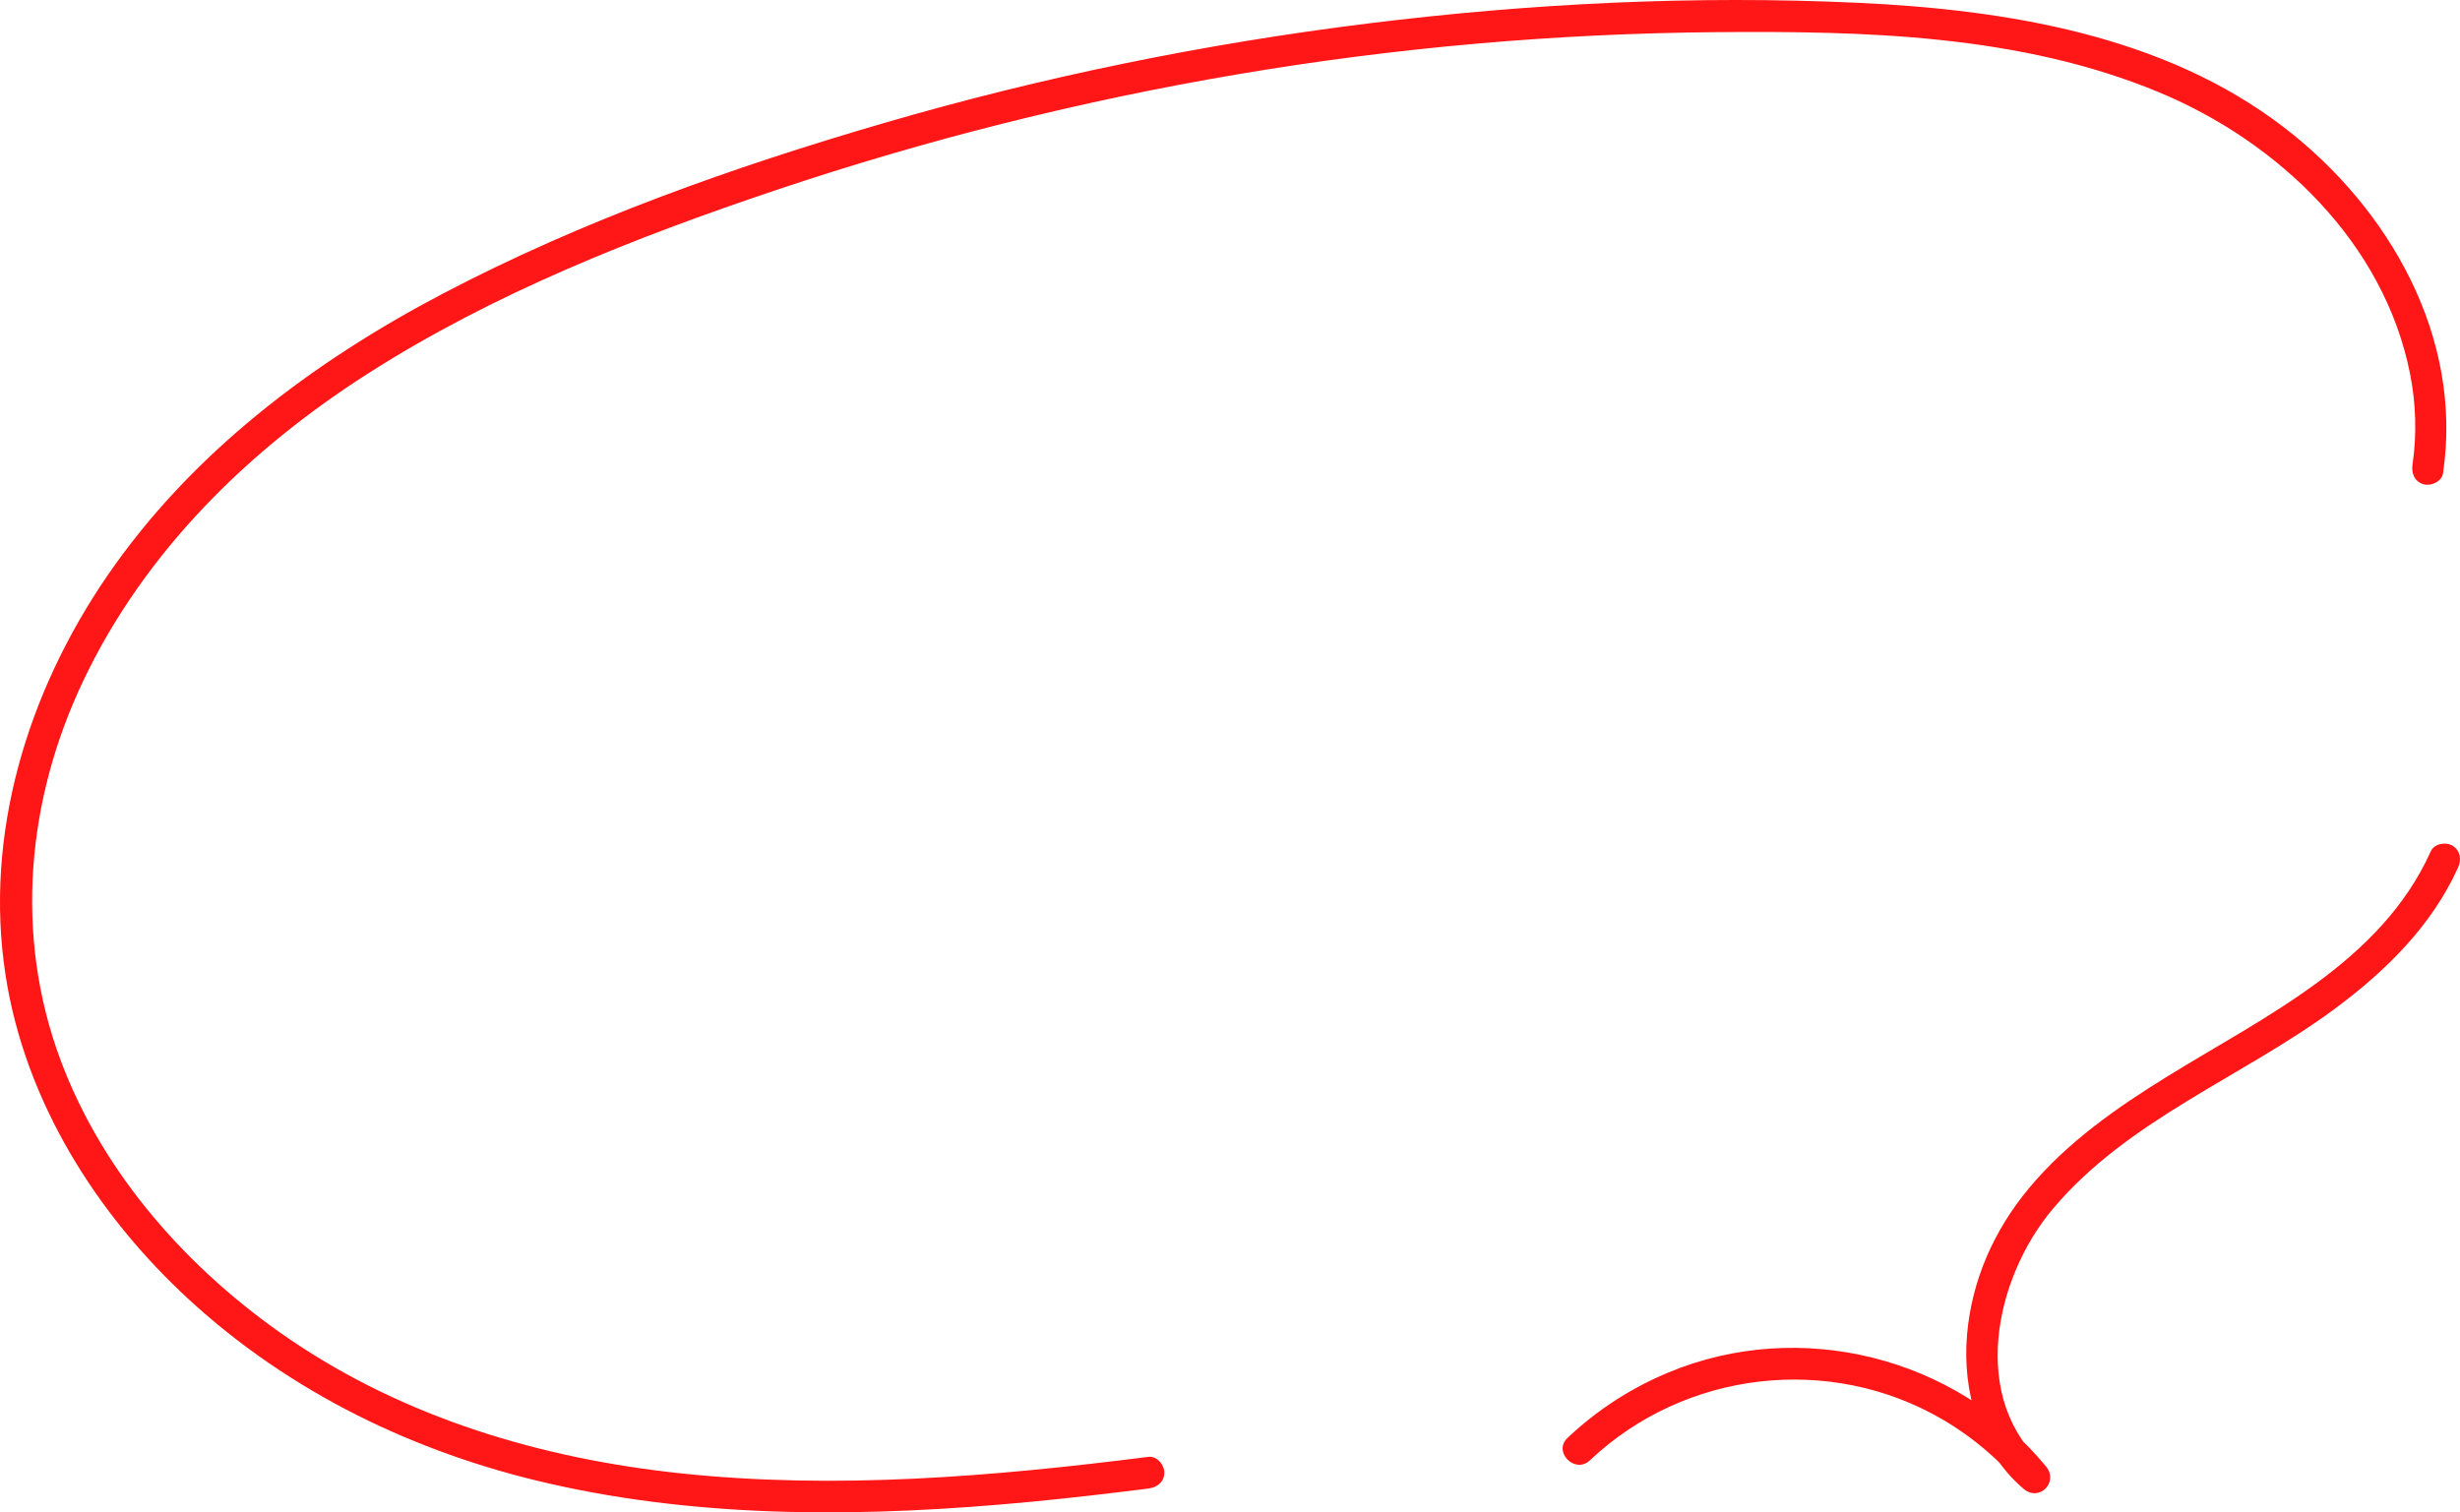 <?xml version="1.0" encoding="UTF-8" standalone="no"?><svg xmlns="http://www.w3.org/2000/svg" xmlns:xlink="http://www.w3.org/1999/xlink" fill="#ff1616" height="2266.9" preserveAspectRatio="xMidYMid meet" version="1" viewBox="0.0 0.0 3686.3 2266.9" width="3686.3" zoomAndPan="magnify"><defs><clipPath id="a"><path d="M 0 0 L 3666 0 L 3666 2266.891 L 0 2266.891 Z M 0 0"/></clipPath><clipPath id="b"><path d="M 2341 1264 L 3686.301 1264 L 3686.301 2239 L 2341 2239 Z M 2341 1264"/></clipPath></defs><g><g clip-path="url(#a)" id="change1_2"><path d="M 1721.012 2183.672 C 1488.898 2213.121 1253.18 2233.102 1019.648 2208.352 C 811.859 2186.32 607.875 2125.77 434.133 2007.41 C 283.648 1904.891 154.395 1760.469 90.461 1588.18 C 21.121 1401.32 40.047 1198.09 125.199 1019.52 C 217.359 826.262 372.539 674.18 551.375 559.898 C 740.047 439.328 951.113 356.09 1162.59 285.012 C 1388.441 209.109 1620.27 151.031 1855.191 111.27 C 2091.359 71.301 2330.738 50.301 2570.25 48.211 C 2792.988 46.281 3027.238 51.531 3235.879 138.578 C 3414.891 213.27 3572.371 364.148 3611.391 559.859 C 3620.32 604.648 3621.809 651.43 3615.102 696.648 C 3613.211 709.43 3618.301 722.012 3631.691 725.859 C 3642.852 729.059 3659.012 721.941 3660.891 709.281 C 3691.102 505.66 3580.449 312.129 3422.23 190.699 C 3241.809 52.23 3005.301 14.512 2783.961 4.199 C 2539.379 -7.199 2292.852 5.078 2049.98 35.172 C 1804.641 65.57 1561.828 115.211 1324.488 184.461 C 1098.461 250.41 872.473 330.48 663.617 440.129 C 467.801 542.93 286.594 679.352 160.57 863.379 C 41.293 1037.559 -24.266 1250.609 8.34 1461.738 C 37.453 1650.27 144.18 1819.852 282.996 1947.699 C 434.629 2087.34 622.176 2177.84 822.32 2223.57 C 1058.301 2277.488 1303.141 2273.988 1542.789 2251.219 C 1602.309 2245.57 1661.699 2238.68 1721.012 2231.16 C 1733.828 2229.531 1744.609 2221.41 1744.762 2207.422 C 1744.879 2195.832 1733.73 2182.059 1721.012 2183.672"/></g><g clip-path="url(#b)" id="change1_1"><path d="M 3642.52 1276.078 C 3568.039 1441.648 3394.738 1522.809 3248.441 1613.039 C 3172.328 1659.98 3097.02 1712.488 3039.621 1781.93 C 2987.691 1844.75 2954.762 1918.852 2947.621 2000.422 C 2940.191 2085.449 2965.93 2174.969 3032.359 2231.629 C 3055.828 2251.648 3085.289 2221.621 3065.93 2198.051 C 2930.48 2033.129 2696.941 1975.219 2500.18 2057.172 C 2444.109 2080.52 2393.02 2113.551 2348.898 2155.328 C 2326.66 2176.391 2360.281 2209.93 2382.469 2188.91 C 2524.41 2054.488 2741.77 2029.02 2910.559 2127.43 C 2957.23 2154.641 2998.078 2189.898 3032.359 2231.629 C 3043.551 2220.441 3054.738 2209.238 3065.93 2198.051 C 2949.469 2098.73 2988.648 1915.648 3076.422 1811.648 C 3189.309 1677.871 3359.41 1614.871 3497.512 1512.941 C 3574.121 1456.391 3643.941 1388.039 3683.531 1300.051 C 3688.828 1288.27 3686.828 1274.648 3675.012 1267.57 C 3664.91 1261.512 3647.77 1264.422 3642.52 1276.078"/></g></g></svg>